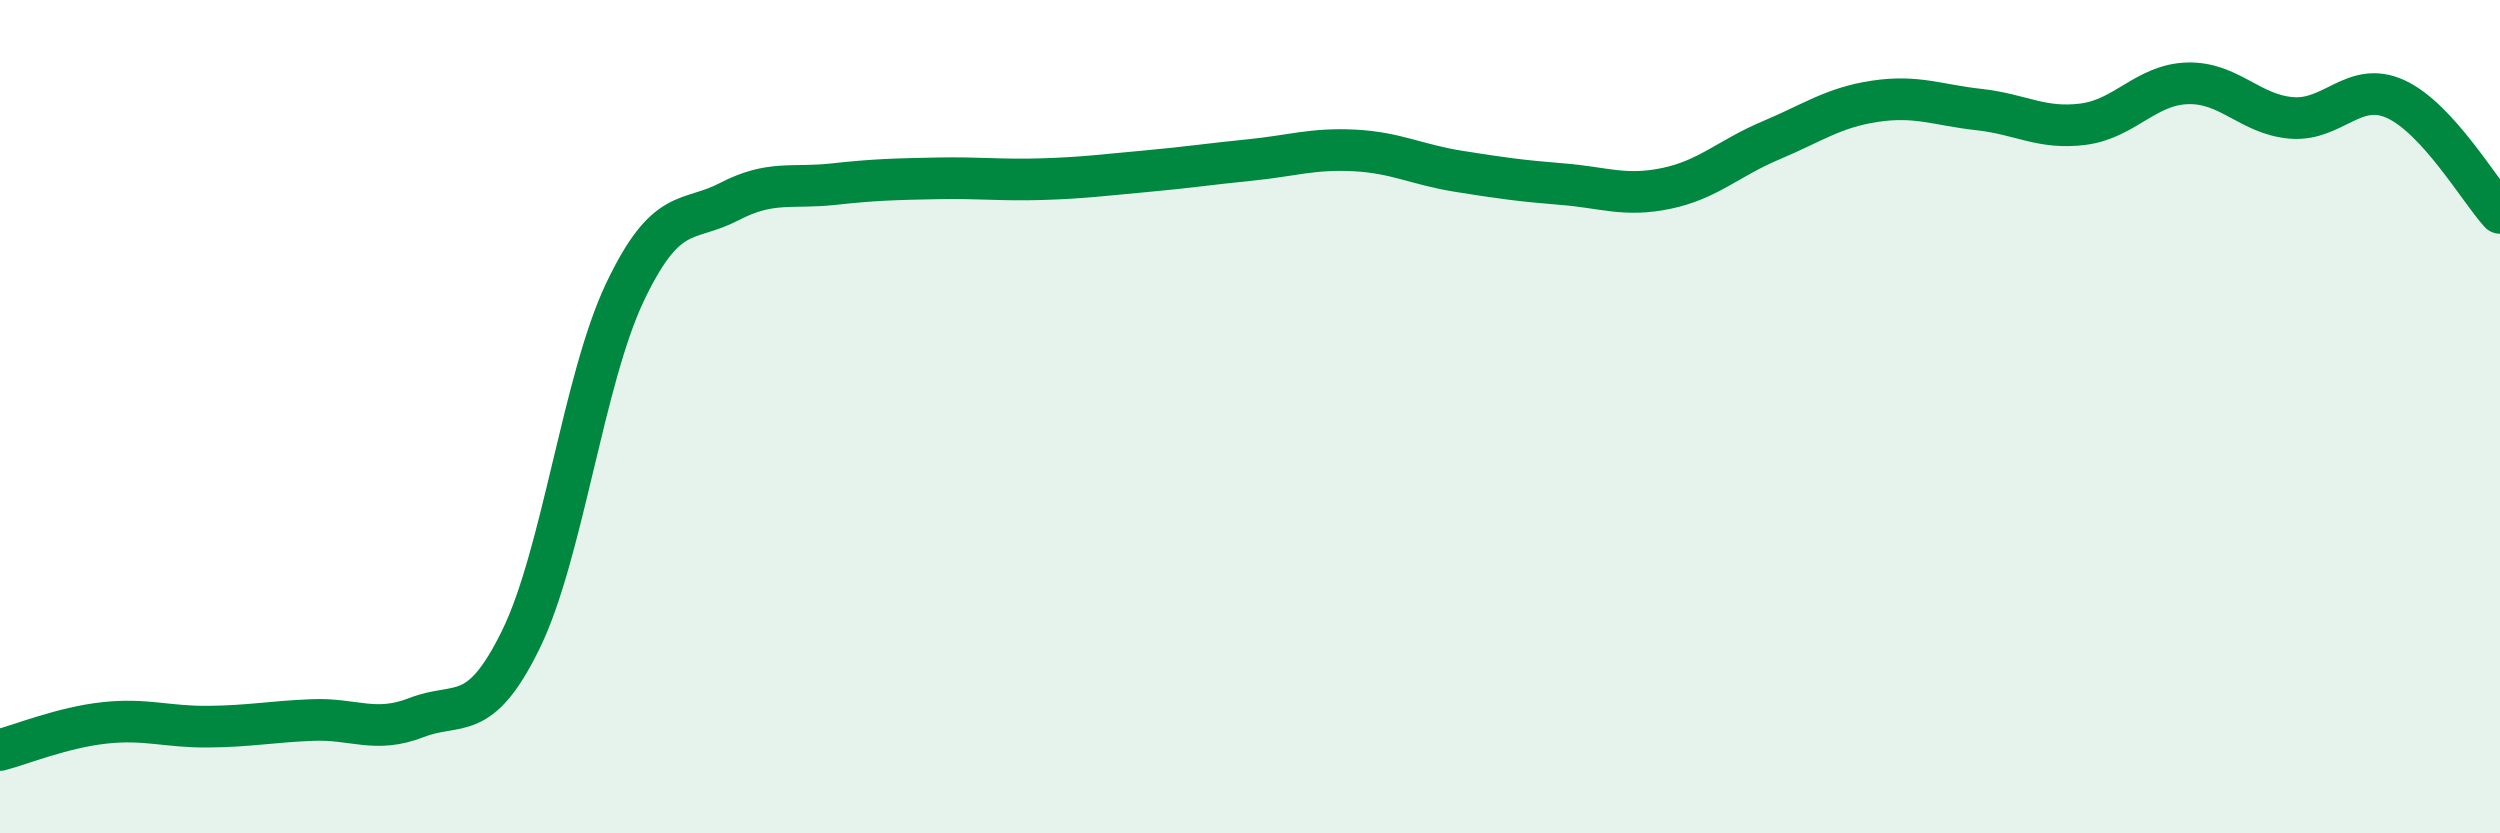 
    <svg width="60" height="20" viewBox="0 0 60 20" xmlns="http://www.w3.org/2000/svg">
      <path
        d="M 0,18 C 0.5,17.87 1.5,17.46 2.5,17.35 C 3.5,17.24 4,17.45 5,17.44 C 6,17.43 6.5,17.32 7.5,17.28 C 8.5,17.24 9,17.61 10,17.22 C 11,16.83 11.5,17.39 12.5,15.35 C 13.5,13.31 14,9.11 15,7.01 C 16,4.91 16.5,5.36 17.5,4.84 C 18.5,4.32 19,4.53 20,4.42 C 21,4.31 21.5,4.3 22.5,4.28 C 23.5,4.26 24,4.33 25,4.3 C 26,4.27 26.5,4.2 27.5,4.11 C 28.5,4.02 29,3.94 30,3.84 C 31,3.74 31.5,3.56 32.5,3.61 C 33.5,3.66 34,3.95 35,4.11 C 36,4.27 36.5,4.34 37.5,4.42 C 38.5,4.5 39,4.73 40,4.52 C 41,4.31 41.5,3.79 42.5,3.37 C 43.5,2.95 44,2.58 45,2.43 C 46,2.28 46.5,2.52 47.5,2.63 C 48.5,2.74 49,3.11 50,2.98 C 51,2.85 51.5,2.03 52.5,2 C 53.5,1.97 54,2.75 55,2.83 C 56,2.91 56.5,1.92 57.5,2.38 C 58.5,2.84 59.5,4.56 60,5.11L60 20L0 20Z"
        fill="#008740"
        opacity="0.1"
        stroke-linecap="round"
        stroke-linejoin="round"
      />
      <path
        d="M 0,18 C 0.5,17.87 1.5,17.46 2.5,17.35 C 3.5,17.24 4,17.45 5,17.44 C 6,17.43 6.5,17.32 7.5,17.28 C 8.5,17.24 9,17.61 10,17.22 C 11,16.83 11.5,17.39 12.5,15.35 C 13.5,13.31 14,9.11 15,7.01 C 16,4.91 16.5,5.36 17.5,4.84 C 18.5,4.32 19,4.53 20,4.42 C 21,4.31 21.5,4.3 22.5,4.28 C 23.5,4.26 24,4.33 25,4.3 C 26,4.27 26.5,4.2 27.5,4.11 C 28.5,4.02 29,3.94 30,3.84 C 31,3.74 31.5,3.56 32.5,3.61 C 33.5,3.66 34,3.95 35,4.11 C 36,4.27 36.5,4.34 37.5,4.42 C 38.5,4.5 39,4.73 40,4.52 C 41,4.31 41.5,3.79 42.5,3.37 C 43.5,2.95 44,2.58 45,2.43 C 46,2.28 46.5,2.52 47.5,2.63 C 48.5,2.74 49,3.11 50,2.98 C 51,2.85 51.5,2.03 52.5,2 C 53.5,1.97 54,2.75 55,2.83 C 56,2.91 56.5,1.92 57.5,2.38 C 58.5,2.84 59.5,4.56 60,5.11"
        stroke="#008740"
        stroke-width="1"
        fill="none"
        stroke-linecap="round"
        stroke-linejoin="round"
      />
    </svg>
  